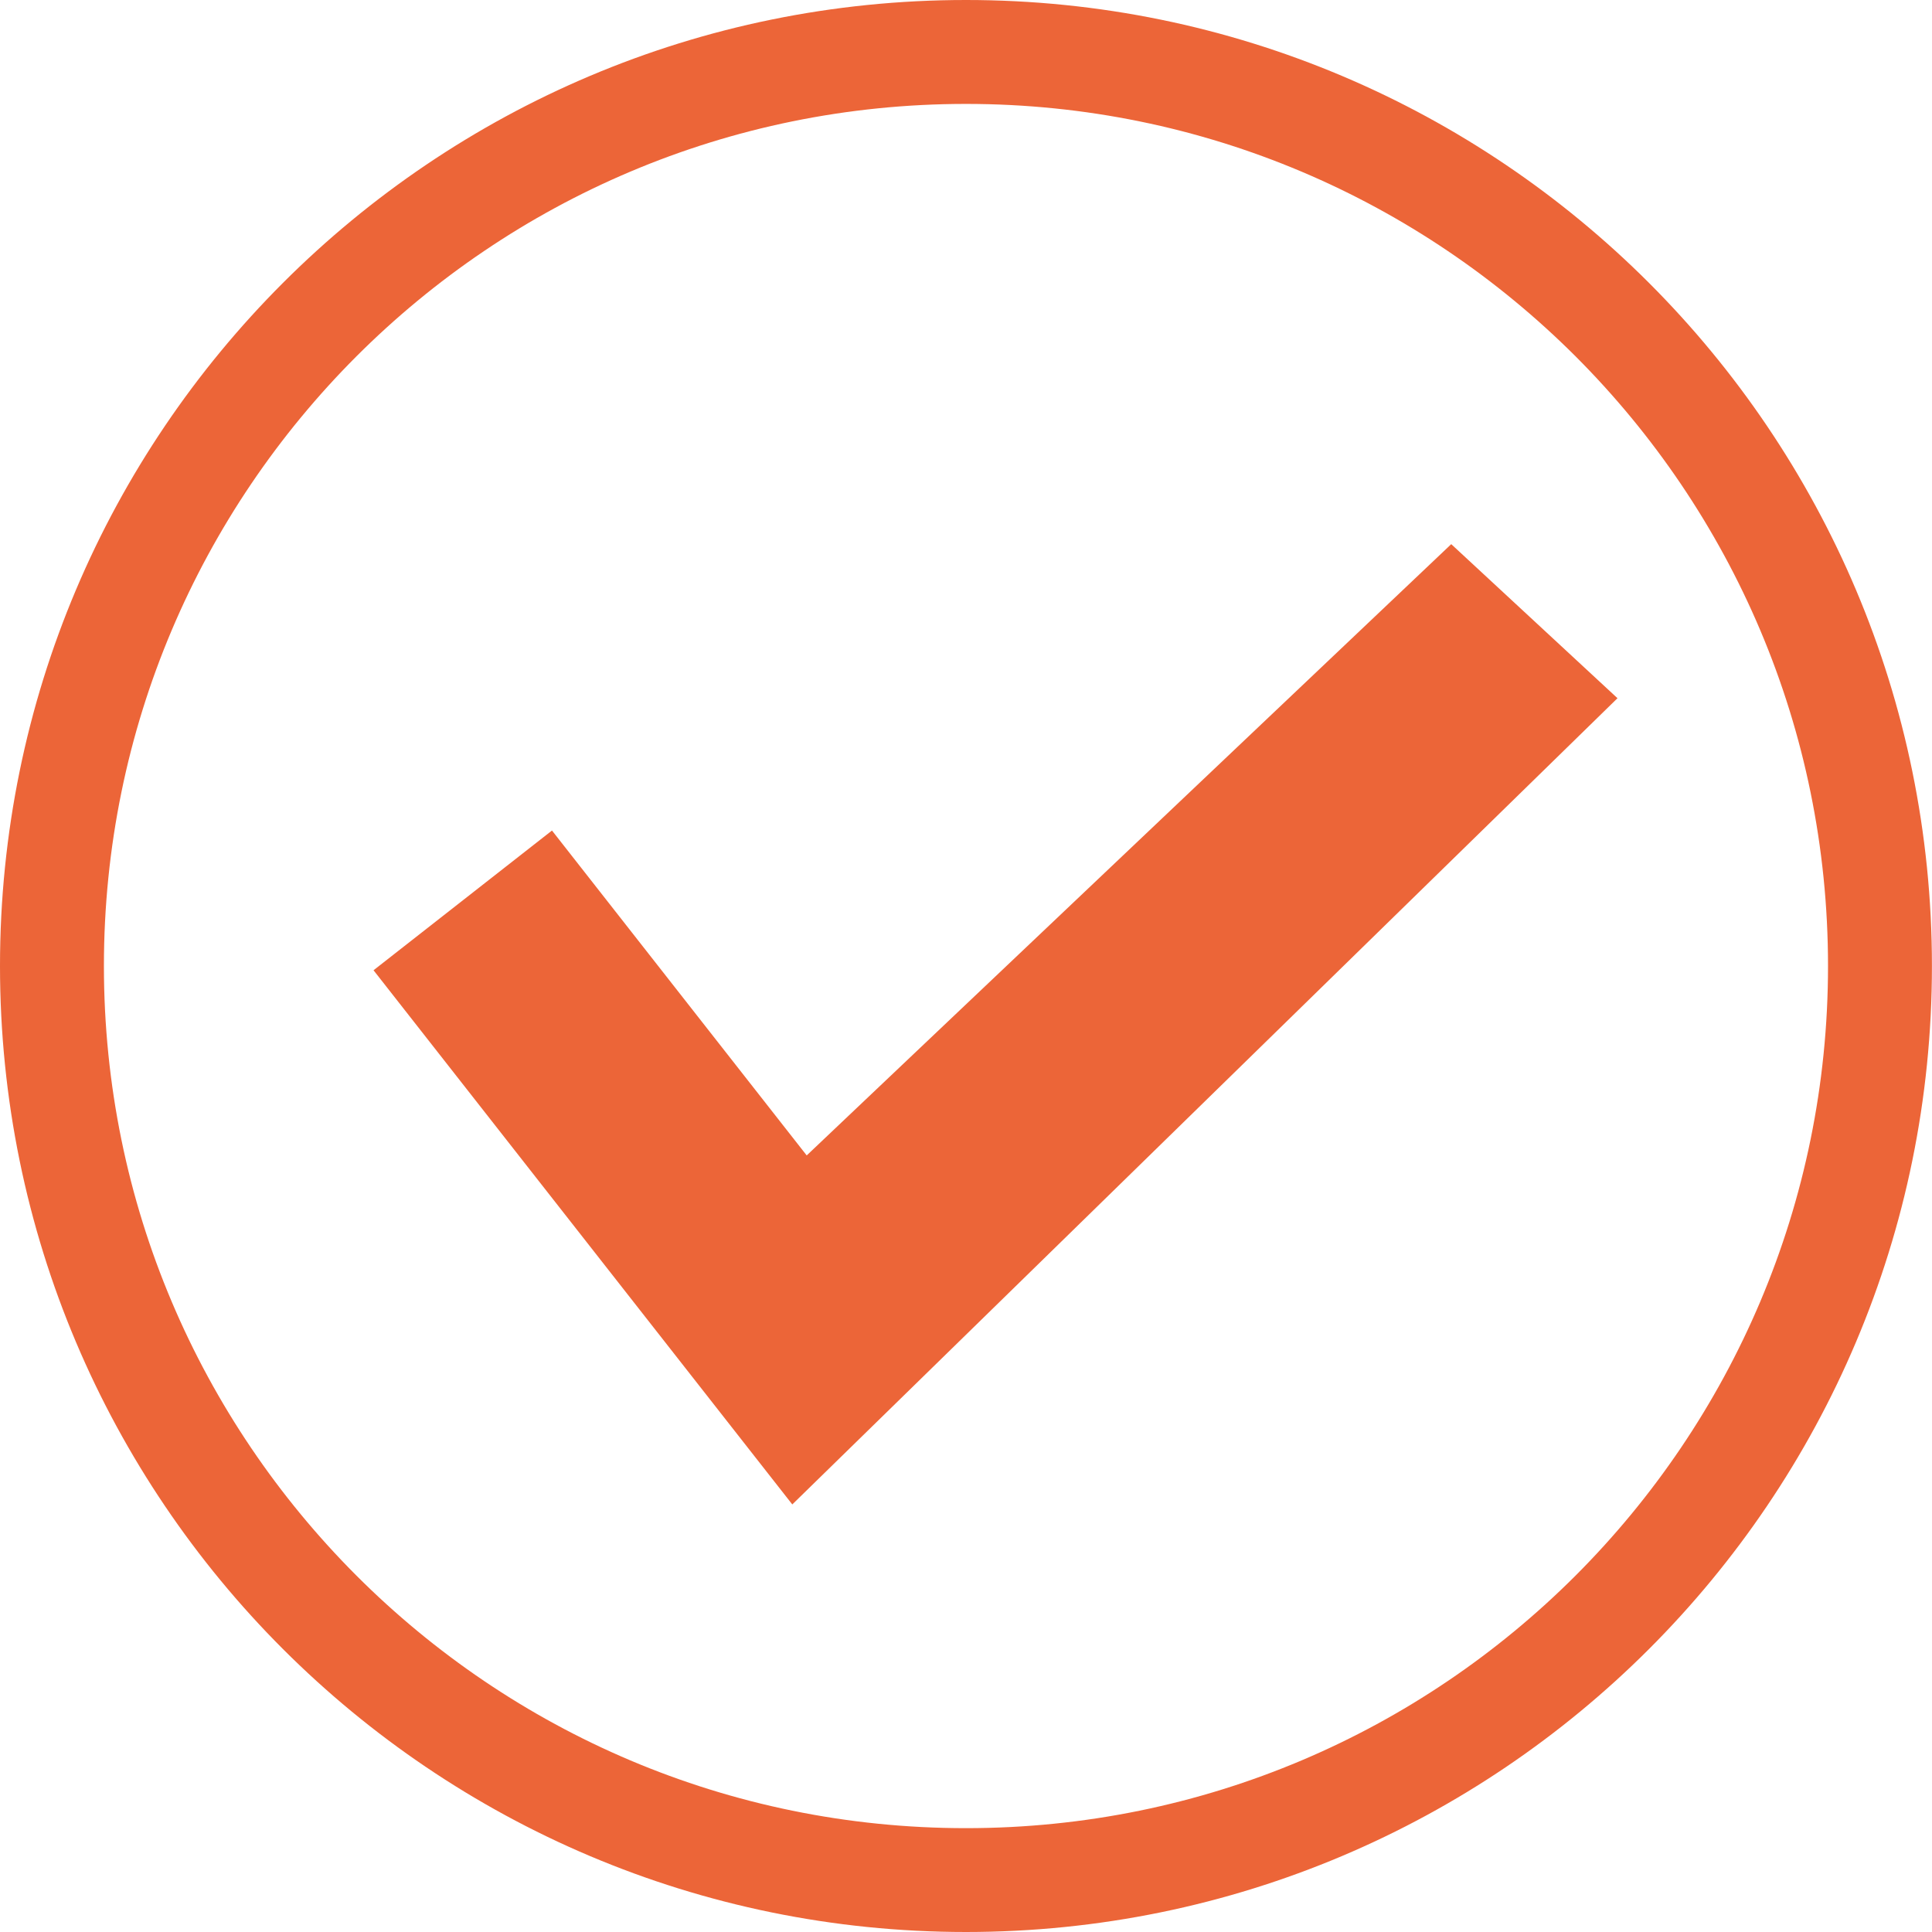 <?xml version="1.0" encoding="UTF-8"?>
<svg id="_レイヤー_1" data-name="レイヤー_1" xmlns="http://www.w3.org/2000/svg" viewBox="0 0 278.89 278.9">
  <defs>
    <style>
      .cls-1 {
        fill: #ec6538;
      }
    </style>
  </defs>
  <path class="cls-1" d="M209.49,78.55l-93.04,88.24-36.77-46.9-25.76,20.17,60.45,77.11,119.12-116.38-24-22.24ZM139.44,0C62.43,0,0,62.43,0,139.44c0,77.01,62.43,139.44,139.44,139.45,77.02-.01,139.44-62.44,139.44-139.45,0-77.01-62.42-139.44-139.44-139.44ZM227.44,227.44c-22.54,22.54-53.61,36.46-88,36.46s-65.45-13.92-87.99-36.46c-22.53-22.55-36.45-53.61-36.45-88,0-34.39,13.92-65.45,36.45-88,22.54-22.53,53.6-36.44,87.99-36.44s65.45,13.92,88,36.44c22.53,22.55,36.44,53.61,36.44,88,0,34.38-13.92,65.46-36.44,88Z"/>
</svg>